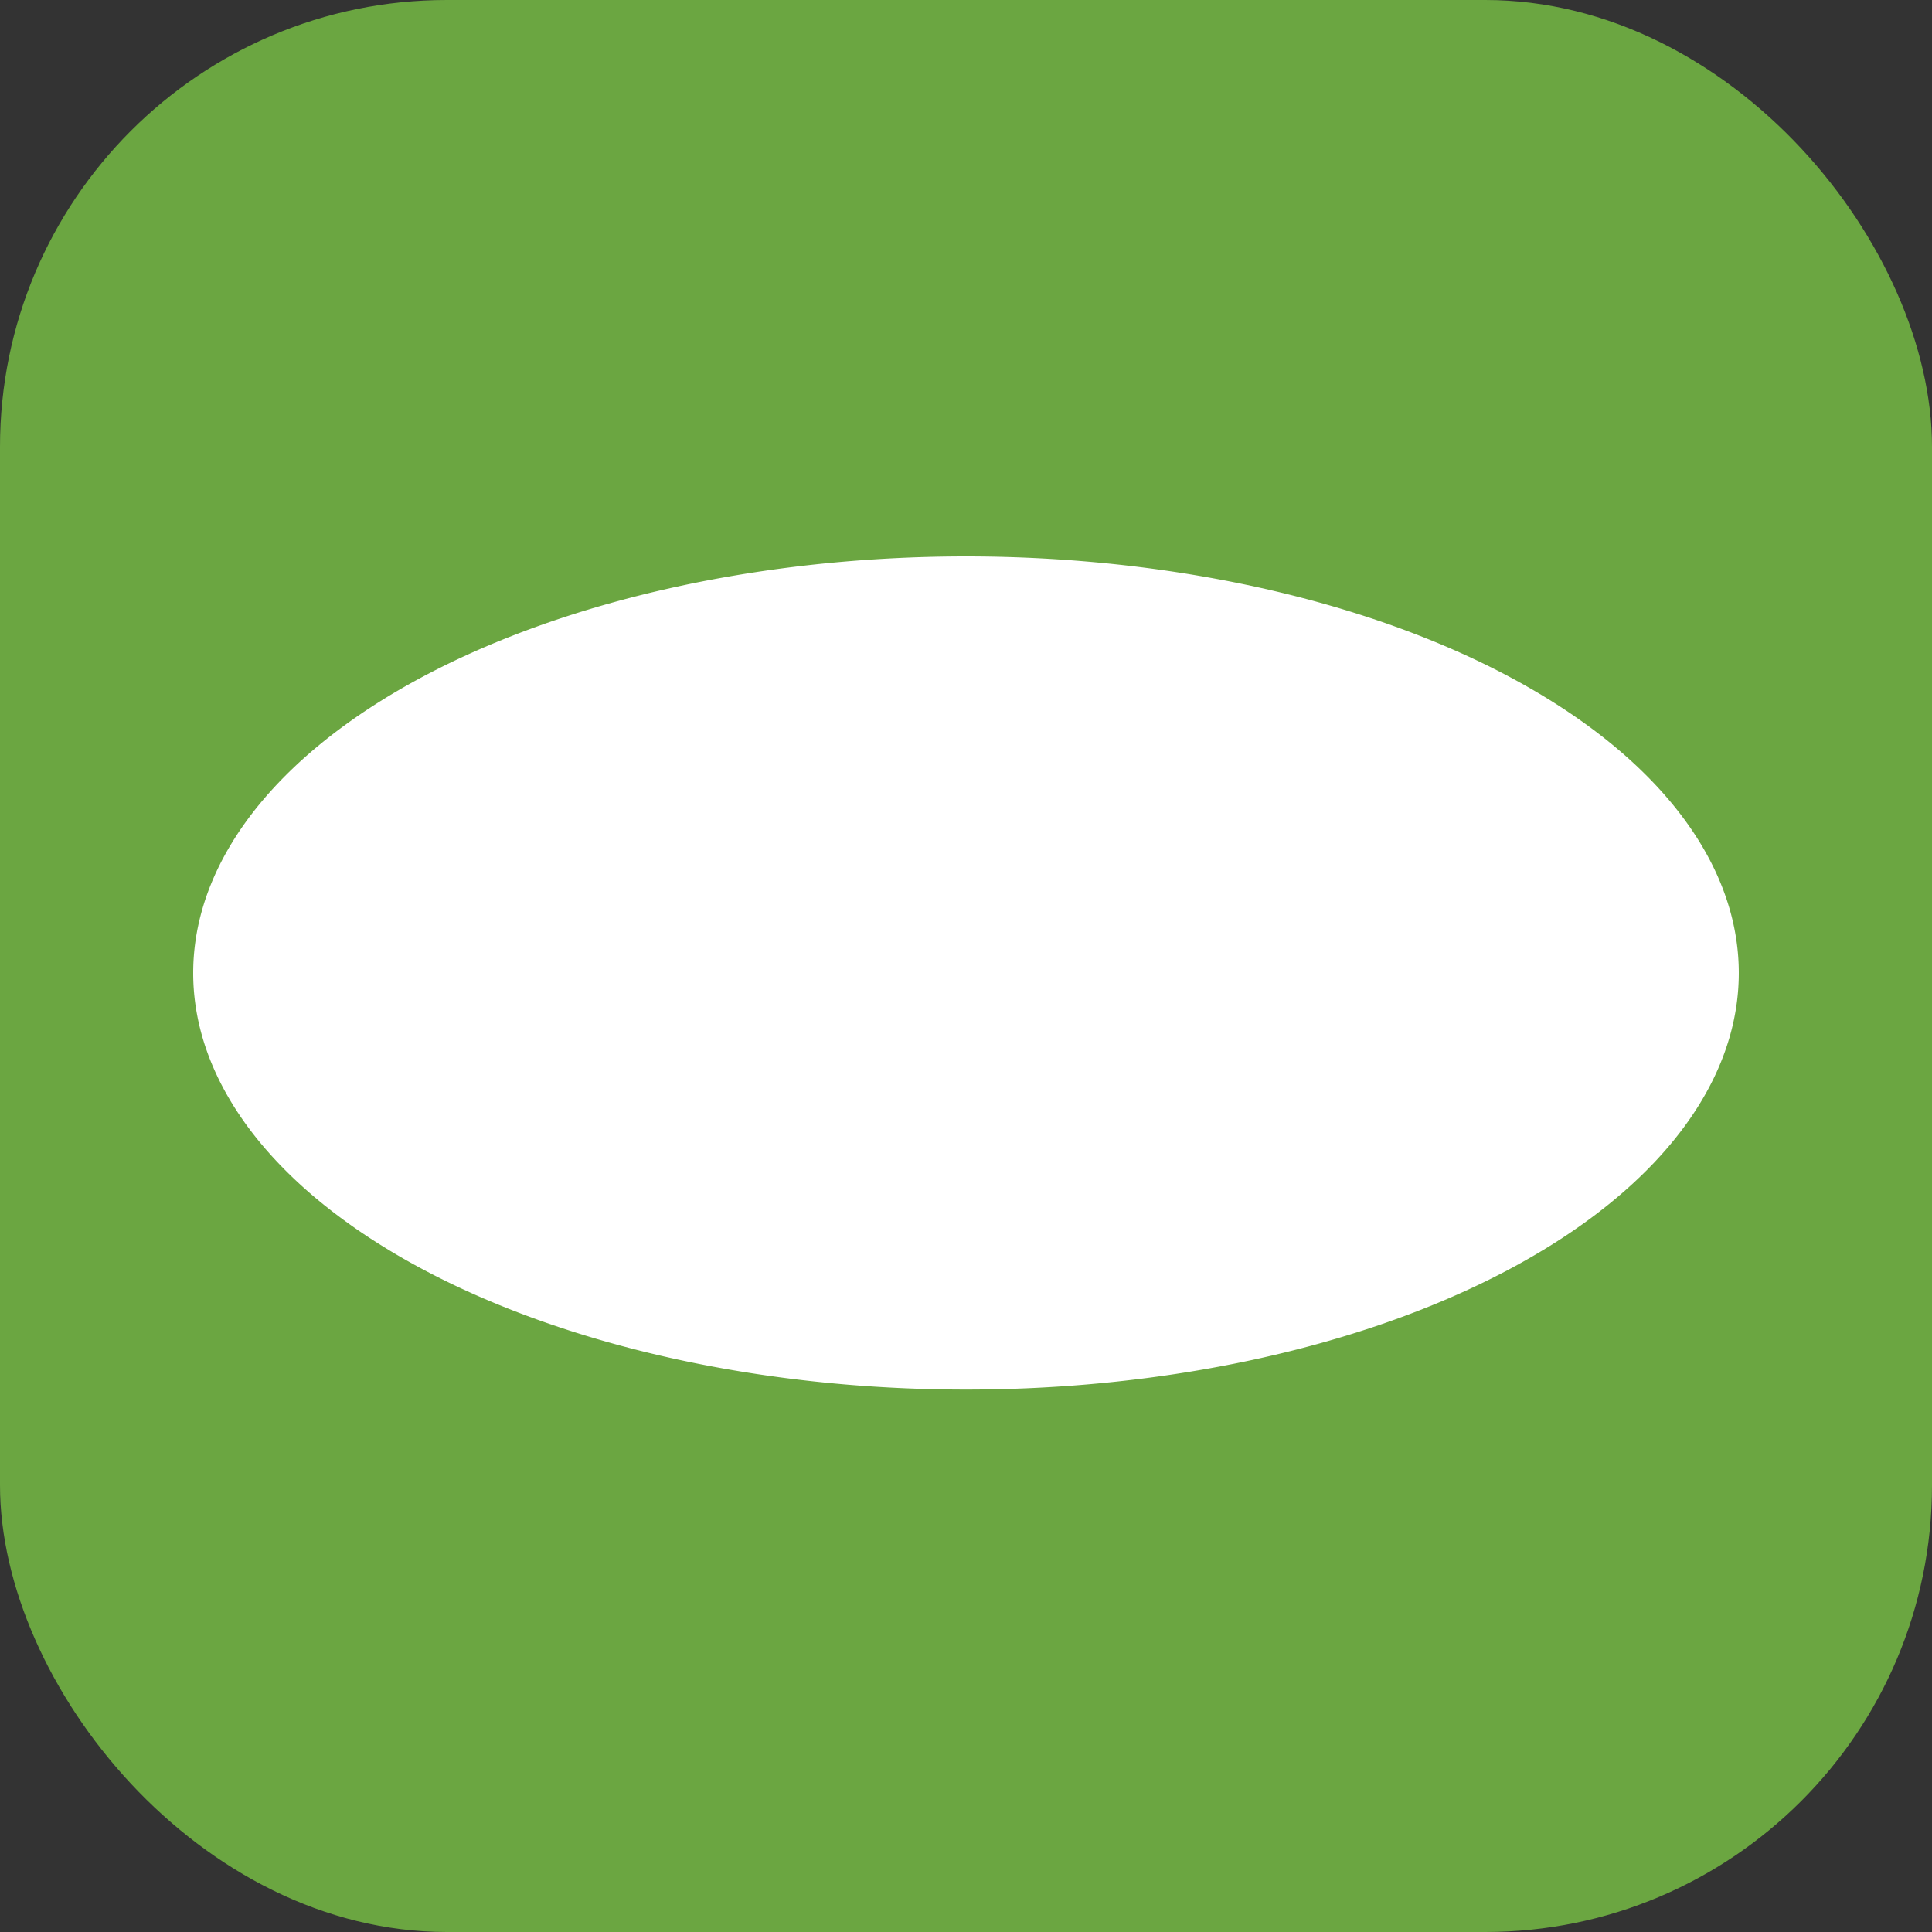 <svg xmlns="http://www.w3.org/2000/svg" width="160" height="160"><rect width="100%" height="100%" fill="#333333" stroke="none"/><g transform="translate(0 .08)"><rect width="160" height="160" fill="#6ba641" rx="37" transform="translate(0 -.08)"/><path fill="#fff" d="M80 46a64 34.5 0 100 69 64 34.5 0 100-69z"/></g></svg>